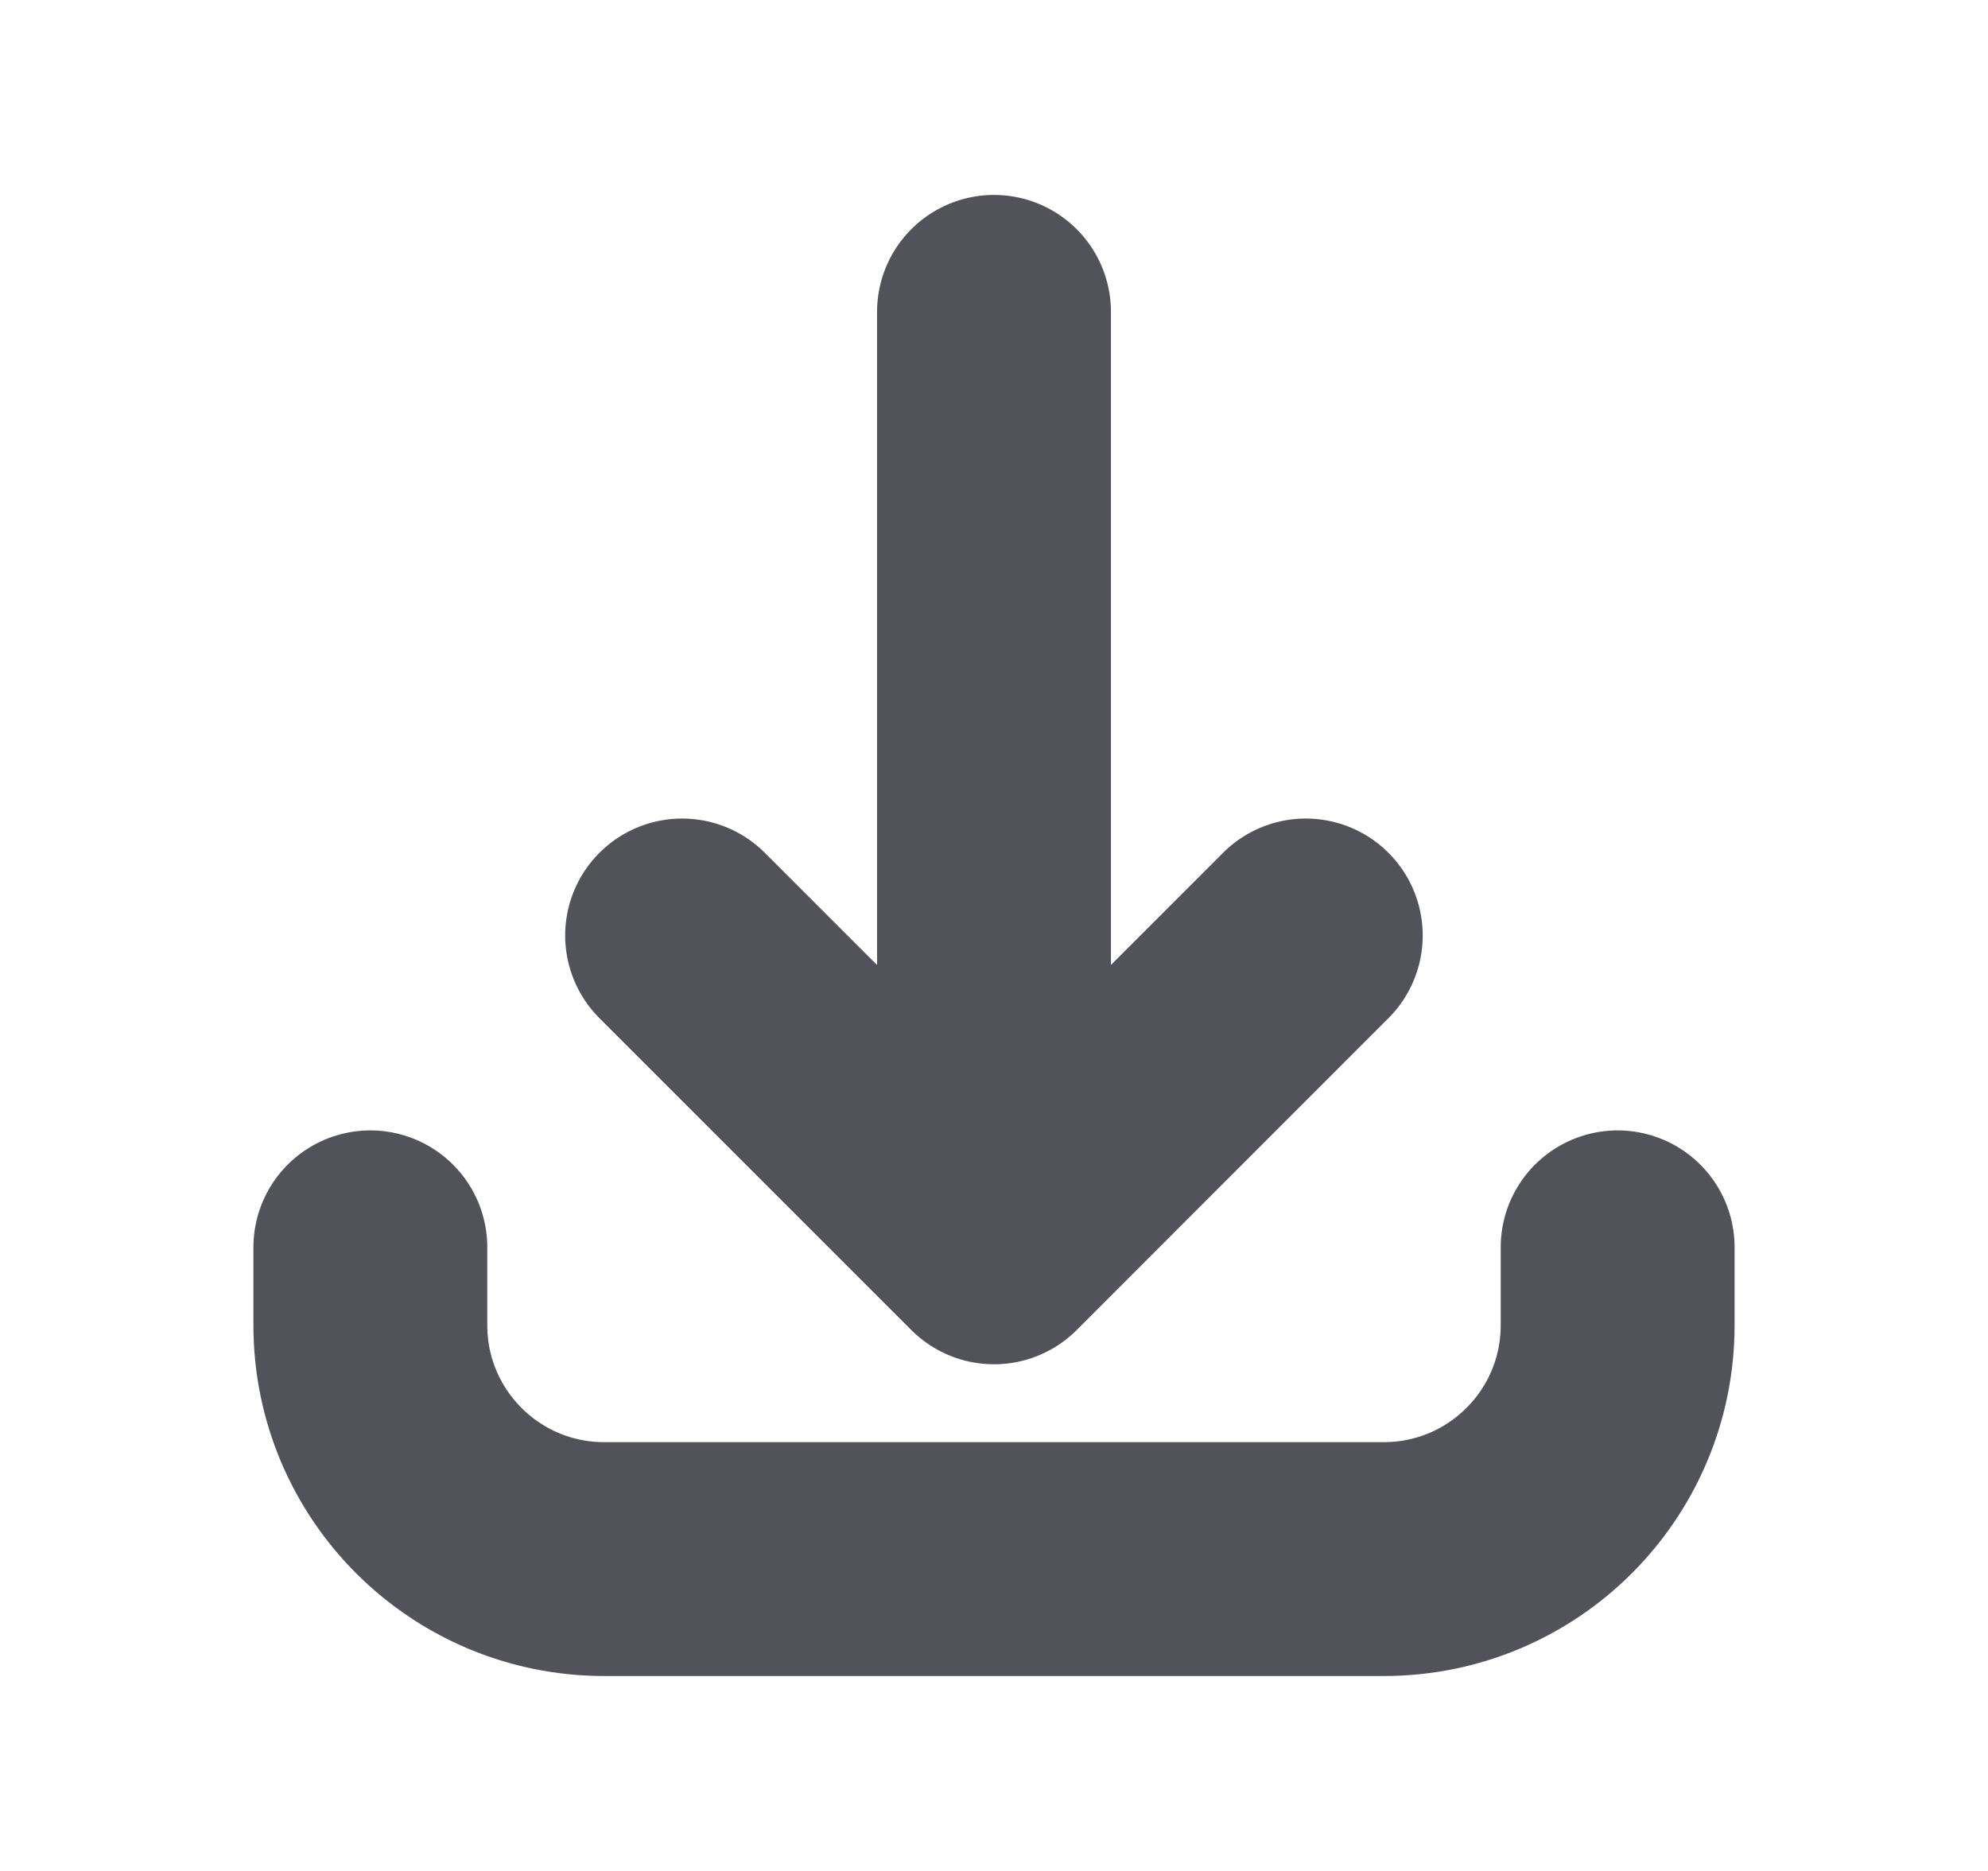 <svg width="17" height="16" viewBox="0 0 17 16" fill="none" xmlns="http://www.w3.org/2000/svg">
<g id="Icon">
<path id="Icon_2" d="M3.167 10.667L3.167 11.333C3.167 12.438 4.062 13.333 5.167 13.333L11.833 13.333C12.938 13.333 13.833 12.438 13.833 11.333L13.833 10.667M11.166 8L8.5 10.667M8.5 10.667L5.833 8M8.5 10.667L8.5 2.667" stroke="#52525B" stroke-width="2" stroke-linecap="round" stroke-linejoin="round"/>
</g>
</svg>
